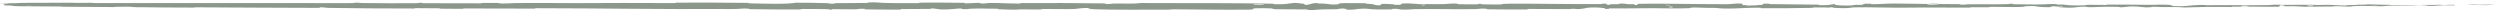 <?xml version="1.0" encoding="utf-8"?>
<svg xmlns="http://www.w3.org/2000/svg" fill="none" height="100%" overflow="visible" preserveAspectRatio="none" style="display: block;" viewBox="0 0 246 1" width="100%">
<path d="M2.338 0.28C3.714 0.267 5.517 0.264 6.887 0.266C7.317 0.267 7.099 0.28 7.396 0.281C7.976 0.283 8.516 0.275 9.089 0.278C9.279 0.28 9.042 0.301 9.242 0.302C10.333 0.307 11.365 0.298 12.47 0.299C17.915 0.303 23.267 0.299 28.779 0.299C30.596 0.298 32.805 0.32 34.682 0.305C34.901 0.303 34.77 0.278 34.812 0.275C35.466 0.241 35.248 0.294 35.675 0.3C37.37 0.325 39.254 0.325 40.885 0.312C41.578 0.306 40.883 0.252 41.581 0.282C41.63 0.284 41.454 0.313 41.644 0.316C42.076 0.323 42.894 0.316 43.229 0.318C43.873 0.322 43.98 0.321 44.589 0.321C45.422 0.32 46.414 0.334 47.308 0.326C47.498 0.324 47.246 0.293 47.55 0.287C47.855 0.281 48.661 0.283 48.932 0.29C49.204 0.297 49.089 0.322 49.137 0.328C49.532 0.377 50.464 0.308 50.584 0.306C52.771 0.273 54.647 0.31 56.699 0.308C58.258 0.306 59.924 0.291 61.407 0.291C63.173 0.291 64.671 0.309 66.387 0.304C66.568 0.303 66.356 0.261 66.577 0.26C68.927 0.253 71.261 0.254 73.601 0.282C73.836 0.285 73.533 0.323 73.768 0.328C75.203 0.359 77.475 0.436 78.327 0.264C79.299 0.27 80.48 0.276 81.35 0.31C81.911 0.332 81.366 0.376 82.055 0.357C82.21 0.353 82.008 0.315 82.241 0.312C83.223 0.297 84.294 0.309 85.265 0.288C85.463 0.284 85.409 0.25 85.465 0.243C85.935 0.193 86.717 0.275 86.888 0.281C88.187 0.326 89.136 0.308 90.346 0.308C90.627 0.308 90.295 0.261 90.565 0.26C91.967 0.252 93.419 0.255 94.791 0.276C95.097 0.28 94.816 0.321 94.962 0.325C95.605 0.344 95.748 0.267 96.365 0.284C96.495 0.287 96.421 0.322 96.445 0.326C96.817 0.385 97.139 0.3 97.235 0.298C98.443 0.272 99.215 0.361 100.382 0.348C100.522 0.346 100.207 0.302 100.599 0.3C103.214 0.287 105.979 0.298 108.567 0.334C108.97 0.339 108.683 0.373 108.708 0.377C109.121 0.442 109.388 0.355 109.519 0.352C110.554 0.328 111.521 0.401 112.224 0.297C115.742 0.325 119.246 0.293 122.74 0.328C123.601 0.336 124.46 0.349 125.319 0.367C125.375 0.368 125.276 0.412 125.386 0.414C126.714 0.438 126.459 0.371 127.337 0.289C127.559 0.268 128.232 0.367 128.292 0.375C128.509 0.401 128.283 0.466 128.356 0.471C128.958 0.512 128.86 0.299 129.671 0.299C129.696 0.299 129.59 0.338 129.658 0.342C129.869 0.355 130.079 0.339 130.286 0.353C130.76 0.384 130.929 0.487 131.652 0.427C131.744 0.419 131.604 0.299 132.329 0.304C132.617 0.307 133.896 0.305 134.254 0.313C134.612 0.321 134.366 0.359 134.391 0.361C135.356 0.412 134.99 0.433 135.473 0.509C135.956 0.585 135.822 0.405 136.019 0.385C136.216 0.365 136.923 0.407 137.097 0.422C137.27 0.436 137.054 0.461 137.208 0.469C138.232 0.523 137.658 0.38 137.995 0.352C138.79 0.284 139.409 0.417 140.137 0.43C140.334 0.434 140.174 0.404 140.349 0.401C141.044 0.39 141.462 0.432 142.252 0.394C142.381 0.388 143.02 0.308 143.434 0.367C143.492 0.375 143.326 0.408 143.622 0.415C144.064 0.426 144.861 0.434 145.337 0.423C145.688 0.415 145.285 0.361 145.727 0.378C145.923 0.385 145.559 0.417 145.928 0.428C146.295 0.44 147.234 0.438 147.591 0.437C147.947 0.436 147.752 0.395 147.781 0.393C147.955 0.377 148.639 0.357 148.699 0.358C151.748 0.354 154.559 0.422 157.527 0.4C157.76 0.399 157.605 0.357 157.64 0.356C158.438 0.339 157.809 0.45 158.366 0.487C158.286 0.402 158.614 0.418 159.176 0.409C159.447 0.404 159.299 0.371 159.324 0.368C159.725 0.319 160.005 0.383 160.077 0.396C160.343 0.444 160.632 0.387 160.813 0.42C160.994 0.451 160.578 0.499 161.116 0.498C161.267 0.468 160.868 0.389 161.277 0.377C162.82 0.329 165.7 0.392 166.941 0.398C168.179 0.405 168.579 0.4 169.301 0.411C170.604 0.43 170.127 0.373 170.936 0.348C171.748 0.323 171.353 0.461 171.47 0.49C171.584 0.52 171.709 0.489 171.852 0.506C171.994 0.522 171.686 0.542 172.02 0.548C172.354 0.554 173.268 0.501 173.387 0.471C173.637 0.406 173.225 0.337 174.109 0.362C174.16 0.363 173.995 0.399 174.19 0.403C175.737 0.431 177.343 0.433 178.888 0.457C179.1 0.46 178.911 0.499 179.034 0.502C180.322 0.526 179.861 0.461 180.567 0.389C180.409 0.485 180.799 0.544 181.776 0.544C182.363 0.544 182.262 0.502 182.642 0.473C182.756 0.465 183.172 0.493 183.247 0.473C183.496 0.41 183.104 0.339 184.112 0.368C184.156 0.369 184.015 0.404 184.168 0.406C185.155 0.42 185.273 0.354 186.34 0.347C187.177 0.342 188.664 0.383 189.617 0.389C189.597 0.492 190.496 0.468 190.861 0.399C191.479 0.402 192.147 0.398 192.745 0.408C192.95 0.411 192.815 0.44 192.841 0.443C193.239 0.492 193.507 0.426 193.641 0.423C195.087 0.399 196.265 0.449 197.645 0.402C197.694 0.4 197.773 0.333 198.142 0.382C198.166 0.386 197.71 0.416 198.359 0.418C199.009 0.421 200.233 0.457 201.134 0.427C201.352 0.42 201.904 0.368 202.347 0.409C202.406 0.414 202.341 0.433 202.426 0.443C202.702 0.476 202.852 0.411 203.175 0.466C203.499 0.521 204.172 0.561 205.081 0.523C205.11 0.522 205.325 0.472 205.611 0.473C206.067 0.474 206.715 0.485 207.192 0.484C207.42 0.484 207.274 0.454 207.314 0.453C208.848 0.437 209.939 0.464 211.583 0.475C211.884 0.477 212.75 0.438 213.333 0.469C213.973 0.503 213.315 0.643 214.787 0.608C215.381 0.593 216.133 0.421 217.2 0.51C219.269 0.488 221.182 0.53 223.257 0.5C223.351 0.499 223.646 0.455 223.865 0.456C224.191 0.457 224.369 0.477 224.602 0.479C225.576 0.485 226.468 0.468 227.408 0.471C227.764 0.472 227.64 0.492 228.065 0.493C228.49 0.494 228.774 0.468 229.35 0.48C229.785 0.49 230.22 0.541 230.797 0.546C230.82 0.496 231.216 0.497 231.921 0.484C232.057 0.481 231.911 0.464 231.976 0.462C232.236 0.454 232.478 0.468 232.726 0.459C232.786 0.456 232.789 0.44 232.838 0.437C233.257 0.414 233.947 0.451 234.066 0.457C234.52 0.481 234.732 0.46 235.081 0.47C235.429 0.479 234.908 0.49 235.315 0.496C236.157 0.507 237.24 0.504 238.095 0.504C238.437 0.504 238.204 0.485 238.252 0.484C238.958 0.48 239.672 0.5 240.064 0.462C240.553 0.559 240.489 0.453 241.498 0.472C241.578 0.474 241.679 0.518 241.374 0.525C241.068 0.532 240.606 0.518 240.182 0.529C240.082 0.532 239.508 0.576 239.43 0.579C238.816 0.601 238.729 0.531 238.696 0.527C238.328 0.485 237.626 0.533 237.441 0.537C236.596 0.554 235.878 0.544 235.171 0.557C234.708 0.565 234.663 0.616 234.3 0.615C233.093 0.613 232.671 0.54 231.534 0.607C231.29 0.621 231.532 0.679 230.658 0.635C230.603 0.633 229.954 0.591 229.579 0.619C229.532 0.623 229.534 0.64 229.472 0.642C229.055 0.653 228.778 0.639 228.324 0.647C227.871 0.655 227.326 0.667 226.808 0.662C226.496 0.66 226.096 0.626 225.947 0.618C225.525 0.594 225.073 0.636 224.812 0.606C224.548 0.576 225.063 0.529 224.373 0.51C224.347 0.56 224.288 0.611 224.247 0.661C222.733 0.663 221.244 0.65 219.725 0.656C219.537 0.657 219.729 0.685 219.527 0.686C218.676 0.693 217.932 0.674 217.049 0.685C216.365 0.693 215.615 0.727 214.901 0.737C214.464 0.674 213.403 0.698 212.633 0.694C212.363 0.692 212.381 0.675 212.189 0.669C211.464 0.649 211.804 0.708 211.605 0.717C210.753 0.759 210.68 0.625 209.676 0.63C209.623 0.63 208.973 0.704 208.883 0.709C208.314 0.74 208.789 0.684 208.433 0.679C207.782 0.67 207.33 0.653 206.567 0.676C206.345 0.683 205.811 0.732 205.379 0.696C205.322 0.691 205.353 0.666 205.308 0.665C204.48 0.642 204.458 0.721 203.985 0.749C203.511 0.778 202.78 0.724 202.631 0.708C202.242 0.667 202.93 0.69 202.951 0.685C203.198 0.637 202.665 0.646 202.258 0.642C202.199 0.563 201.629 0.568 201.835 0.639C201.859 0.647 202.176 0.639 202.258 0.642C201.9 0.721 201.274 0.733 200.582 0.66C200.259 0.626 200.565 0.585 199.581 0.601C199.135 0.608 199.308 0.664 198.914 0.68C198.014 0.717 196.845 0.665 195.917 0.675C195.58 0.679 195.908 0.71 195.678 0.713C195.068 0.723 194.529 0.7 193.916 0.714C193.86 0.715 193.996 0.748 193.806 0.749C192.36 0.756 191.101 0.736 189.592 0.738C188.862 0.739 187.558 0.761 186.803 0.758C185.493 0.754 183.883 0.704 182.764 0.719C182.034 0.728 182.194 0.764 181.882 0.789C181.279 0.838 180.211 0.754 180.067 0.74C180.063 0.74 180.69 0.73 180.355 0.712C180.161 0.673 180.074 0.74 180.067 0.74C179.973 0.732 178.719 0.725 178.47 0.733C178.334 0.737 178.41 0.772 178.339 0.773C176.662 0.807 174.983 0.819 173.282 0.805C173.252 0.804 173.297 0.764 173.226 0.763C172.242 0.746 171.611 0.796 170.799 0.827C169.987 0.858 169.343 0.85 168.863 0.779C168.25 0.789 167.371 0.759 166.865 0.74C166.359 0.722 166.289 0.803 166.244 0.804C164.856 0.857 164.054 0.812 162.614 0.806C161.929 0.804 160.571 0.817 159.83 0.827C159.244 0.835 158.891 0.816 158.351 0.829C158.278 0.831 158.352 0.867 158.33 0.869C157.727 0.914 158.017 0.823 157.892 0.807C157.441 0.748 157.163 0.717 156.391 0.746C156.213 0.752 155.695 0.884 155.37 0.892C154.949 0.902 155.108 0.855 154.666 0.867C154.628 0.868 154.636 0.897 154.364 0.896C153.099 0.892 151.719 0.876 150.405 0.88C150.225 0.881 150.455 0.927 150.196 0.929C148.978 0.936 147.644 0.935 146.457 0.914C146.166 0.909 146.349 0.876 146.285 0.866C145.896 0.807 145.344 0.893 145.253 0.895C143.081 0.939 141.419 0.861 139.206 0.9C139.085 0.902 138.158 0.996 137.744 0.916C137.716 0.911 137.306 0.829 136.944 0.885C136.922 0.889 137.177 0.931 136.732 0.927C136.286 0.923 135.57 0.952 134.958 0.905C134.764 0.891 134.306 0.808 133.728 0.874C133.691 0.879 132.799 1.028 132.48 0.925C132.429 0.909 132.483 0.8 131.793 0.856C131.661 0.867 131.9 0.891 131.553 0.906C131.021 0.93 130.316 0.901 129.663 0.949C129.548 0.958 129.063 1.032 128.674 0.976C128.613 0.967 128.729 0.931 128.523 0.927C127.545 0.907 126.521 0.932 125.528 0.907C125.176 0.898 125.356 0.839 124.99 0.823C124.623 0.808 123.884 0.793 123.501 0.819C123.117 0.846 123.536 0.94 122.961 0.948C122.888 0.949 122.814 0.949 122.74 0.95C120.316 0.977 117.913 0.925 115.491 0.916C115.121 0.915 115.428 0.948 114.883 0.949C112.872 0.951 109.4 0.98 107.655 0.909C106.257 0.852 108.017 0.809 106.948 0.786C106.433 0.775 105.875 0.882 105.751 0.885C104.535 0.919 103.69 0.871 102.596 0.885C102.37 0.888 102.591 0.931 102.399 0.933C101.742 0.94 101.052 0.92 100.424 0.923C100.143 0.925 100.194 0.958 99.935 0.955C99.315 0.949 98.767 0.934 98.163 0.903C98.108 0.9 98.479 0.86 98.02 0.858C97.278 0.855 96.356 0.824 95.502 0.854C95.249 0.864 95.239 0.938 94.694 0.886C94.58 0.875 94.726 0.786 94.091 0.863C93.984 0.875 92.918 0.978 92.395 0.911C92.257 0.893 91.905 0.82 91.6 0.831C91.559 0.833 91.724 0.873 91.472 0.876C90.582 0.888 89.649 0.883 88.735 0.894C88.49 0.897 88.854 0.938 88.49 0.942C87.49 0.951 86.24 0.938 85.261 0.924C84.901 0.919 85.15 0.886 85.124 0.882C84.702 0.823 84.452 0.902 84.312 0.907C83.44 0.933 82.777 0.895 81.974 0.903C81.752 0.906 81.909 0.944 81.865 0.947C81.407 0.979 81.748 0.912 81.459 0.904C80.647 0.882 79.742 0.883 78.922 0.887C78.62 0.888 78.959 0.932 78.689 0.932C77.087 0.937 75.423 0.93 73.86 0.903C73.566 0.898 73.751 0.866 73.69 0.859C73.267 0.806 72.648 0.876 72.505 0.882C71.857 0.911 71.606 0.882 71.033 0.887C68.237 0.908 64.785 0.881 62.147 0.864C58.708 0.842 56.039 0.808 52.76 0.808C52.551 0.807 52.761 0.846 52.582 0.847C50.262 0.85 47.978 0.829 45.654 0.832C45.463 0.833 45.738 0.868 45.432 0.869C44.804 0.872 44.009 0.868 43.374 0.855C43.064 0.849 43.479 0.821 43.168 0.816C42.442 0.803 41.664 0.798 40.918 0.801C40.601 0.802 41.08 0.838 40.667 0.837C37.858 0.831 35.1 0.825 32.261 0.776C32.066 0.772 31.896 0.709 31.482 0.72C31.451 0.737 31.453 0.758 31.439 0.776C27.35 0.772 23.302 0.736 19.201 0.719C19.029 0.718 19.327 0.747 18.993 0.746C17.055 0.738 15.174 0.736 13.192 0.703C12.996 0.7 13.097 0.656 12.517 0.661C12.415 0.662 11.542 0.665 11.317 0.673C11.286 0.674 11.445 0.695 11.164 0.694C9.53 0.691 7.817 0.679 6.186 0.662C5.923 0.659 6.203 0.641 6.016 0.639C4.685 0.624 3.238 0.633 1.967 0.613C1.117 0.599 1.432 0.571 0.979 0.541C0.915 0.537 0.389 0.536 0.361 0.519C0.291 0.478 0.547 0.432 0.442 0.388C0.425 0.381 9.10231e-05 0.386 0 0.378C0 0.378 0 0.378 0 0.378C2.68162e-05 0.376 0.037 0.372 0.132 0.367C0.161 0.365 0.673 0.356 0.799 0.348C0.886 0.342 0.728 0.326 0.907 0.318C1.086 0.31 1.283 0.324 1.58 0.314C1.876 0.304 1.746 0.285 2.338 0.28ZM164.588 0.656C164.119 0.618 164.05 0.761 164.557 0.726C164.581 0.724 164.612 0.658 164.588 0.656ZM221.252 0.58C220.64 0.54 220.221 0.601 220.653 0.632C221.085 0.663 221.439 0.592 221.252 0.58ZM227.601 0.545C226.886 0.516 226.773 0.636 227.54 0.611C227.584 0.609 227.643 0.546 227.601 0.545ZM3.076 0.536C3.07 0.535 2.691 0.533 2.682 0.534C2.48 0.554 3.238 0.557 3.076 0.536ZM233.902 0.512C233.678 0.497 233.035 0.515 233.313 0.533C233.536 0.547 234.18 0.53 233.902 0.512ZM140.157 0.505C140.15 0.503 139.878 0.501 139.884 0.513C139.902 0.555 140.28 0.543 140.157 0.505ZM244.61 0.505C243.028 0.503 242.069 0.429 243.791 0.439C244.103 0.441 243.119 0.461 243.516 0.468C244.243 0.48 244.725 0.436 245.467 0.46C245.601 0.464 244.7 0.505 244.607 0.505C244.608 0.505 244.609 0.505 244.61 0.505ZM164.318 0.484C164.309 0.482 163.933 0.481 163.924 0.483C163.72 0.528 164.478 0.532 164.318 0.484ZM124.314 0.41C124.293 0.405 123.421 0.401 123.392 0.405C122.937 0.485 124.701 0.494 124.314 0.41ZM189.632 0.392C190.042 0.352 190.533 0.348 190.859 0.398C190.452 0.396 190.042 0.395 189.632 0.392Z" fill="#6F7D70" fill-opacity="0.8" id="Line 20"/>
</svg>